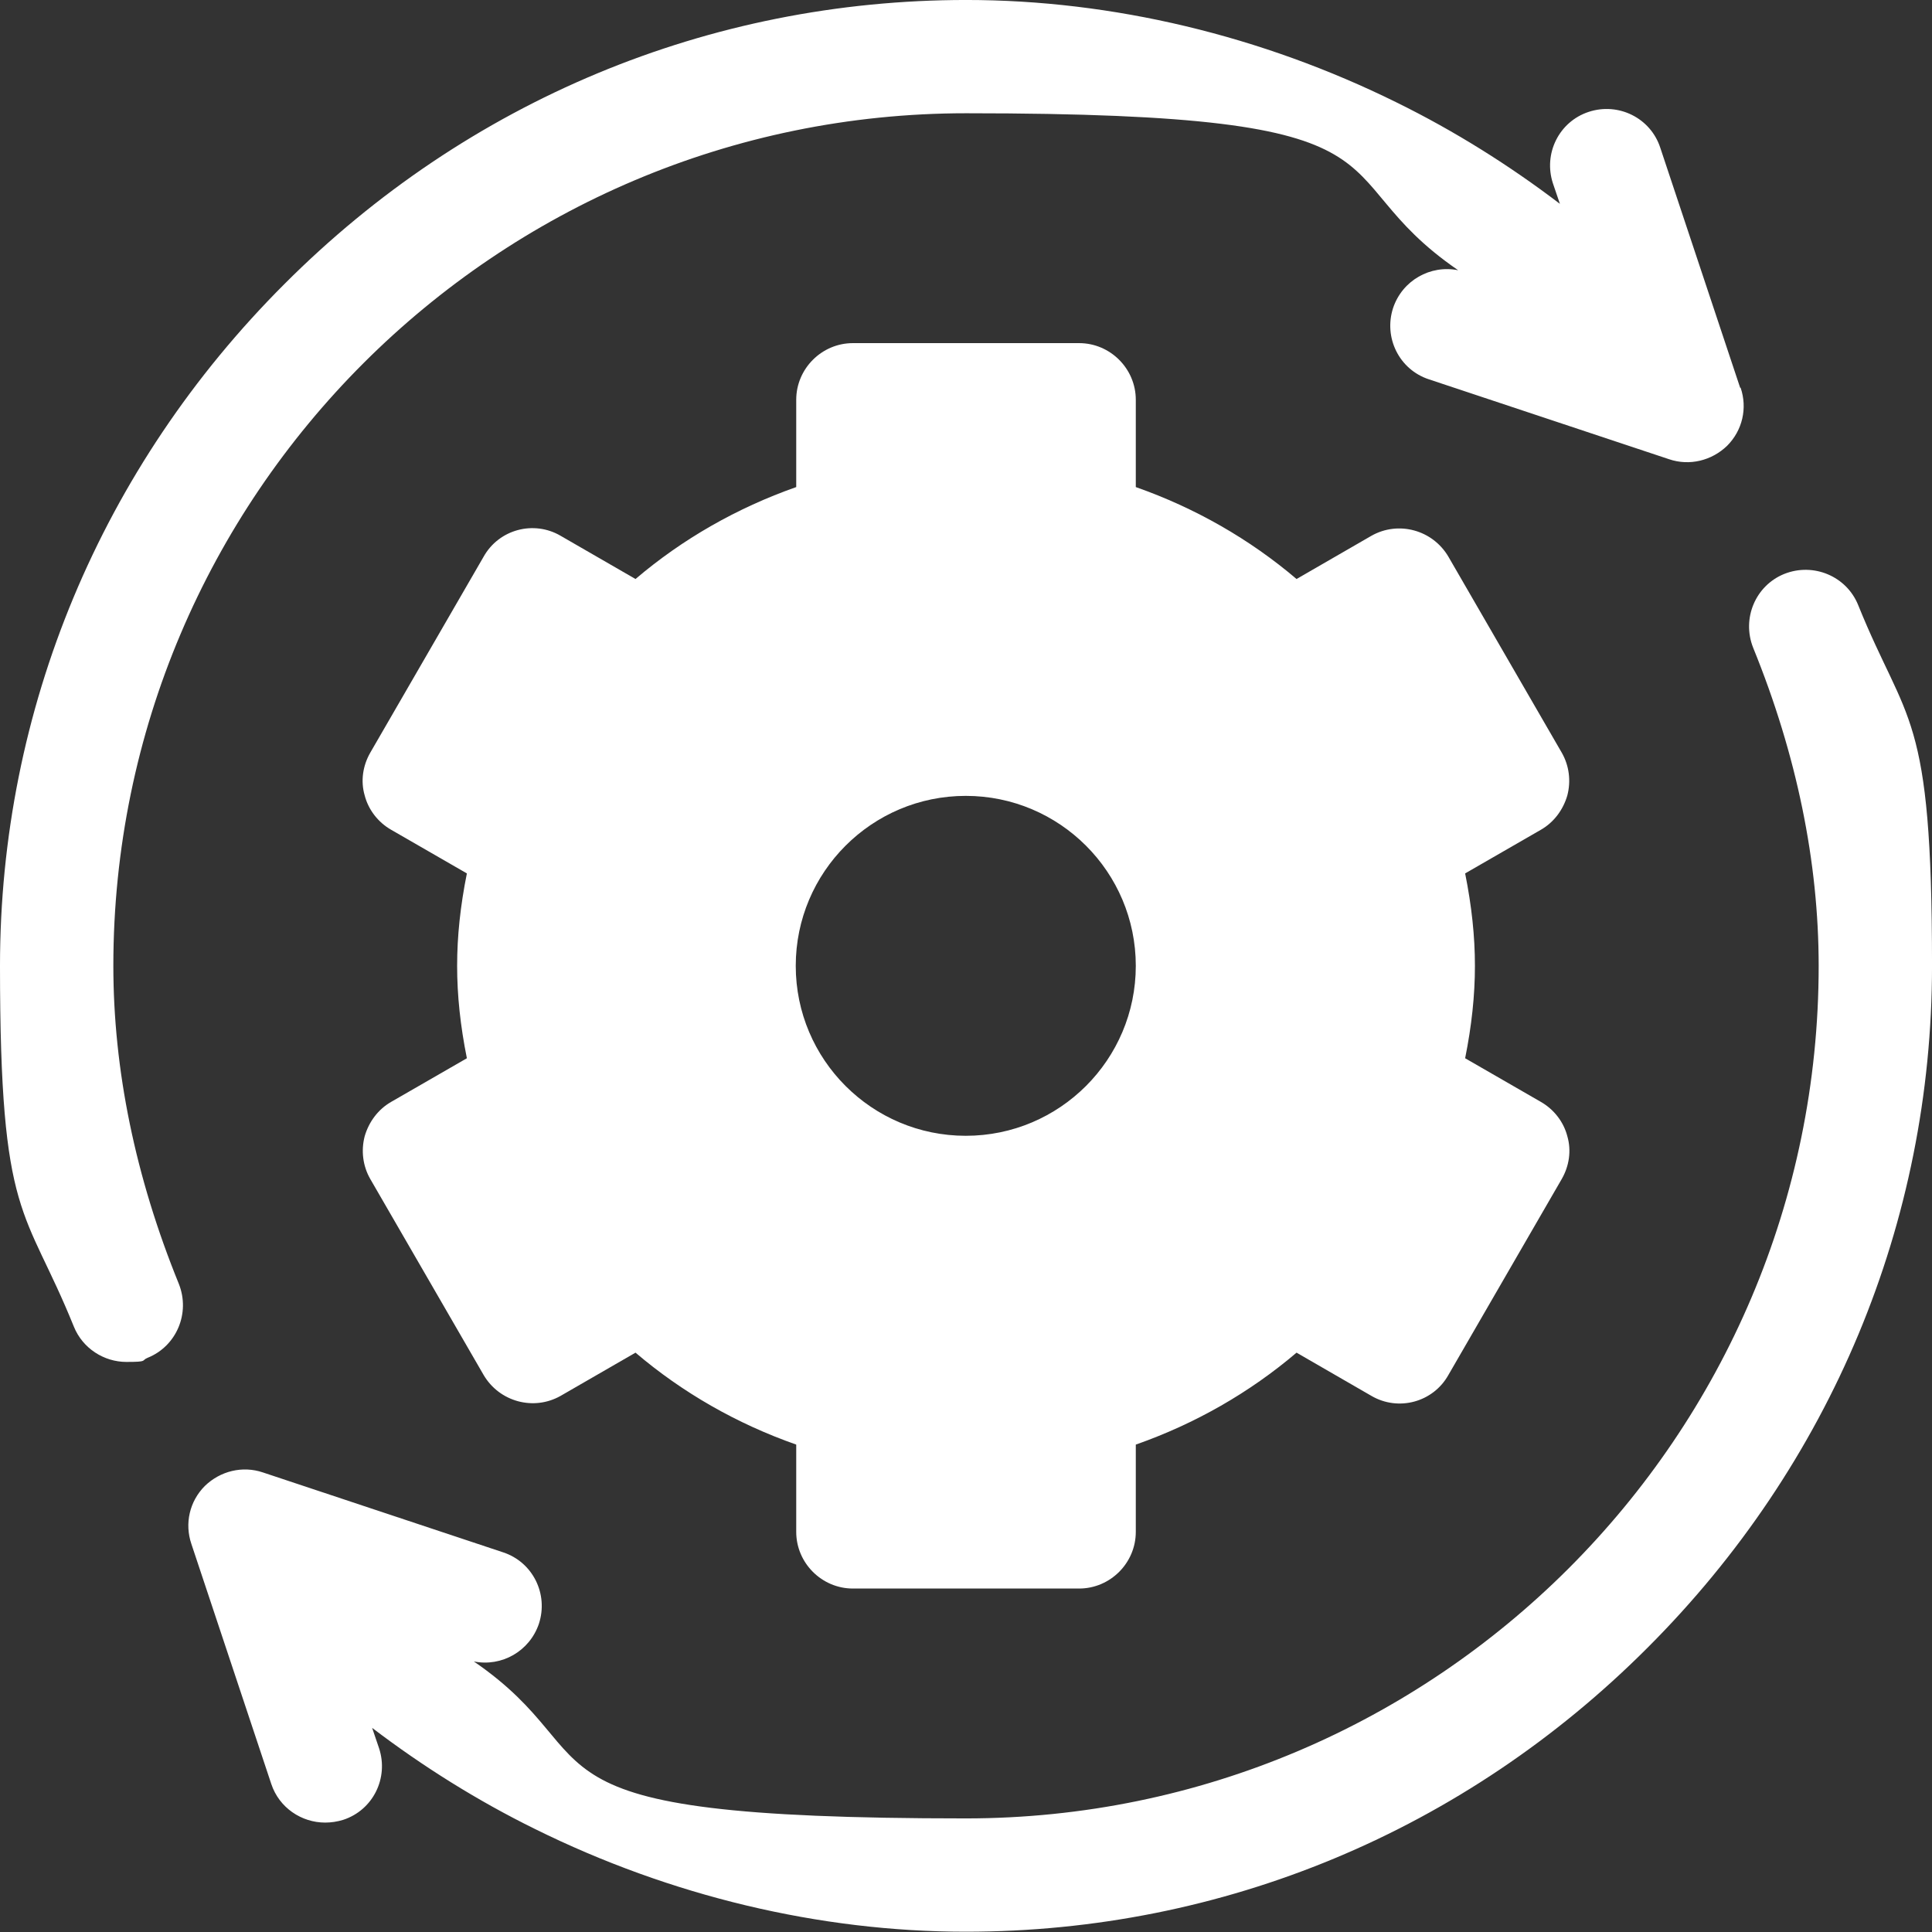 <?xml version="1.0" encoding="UTF-8" standalone="no"?>
<!DOCTYPE svg PUBLIC "-//W3C//DTD SVG 1.1//EN" "http://www.w3.org/Graphics/SVG/1.1/DTD/svg11.dtd">
<svg width="100%" height="100%" viewBox="0 0 150 150" version="1.1" xmlns="http://www.w3.org/2000/svg" xmlns:xlink="http://www.w3.org/1999/xlink" xml:space="preserve" xmlns:serif="http://www.serif.com/" style="fill-rule:evenodd;clip-rule:evenodd;stroke-linejoin:round;stroke-miterlimit:2;">
    <rect x="0" y="0" width="150" height="150" fill="#333333" stroke="none"/>
    <g transform="matrix(2.638,0,0,2.637,-17.353,-17.308)">
        <path d="M51.928,39.006L49.699,37.721C49.891,36.764 49.987,35.875 49.987,35C49.987,34.125 49.891,33.236 49.699,32.279L51.928,30.994C52.311,30.775 52.584,30.406 52.707,29.982C52.817,29.559 52.762,29.107 52.543,28.725L49.207,22.955C48.742,22.162 47.731,21.889 46.938,22.34L44.737,23.611C43.356,22.436 41.756,21.52 40.006,20.904L40.006,18.334C40.006,17.418 39.254,16.666 38.338,16.666L31.68,16.666C30.764,16.666 30.012,17.418 30.012,18.334L30.012,20.904C28.262,21.52 26.662,22.436 25.282,23.611L23.08,22.34C22.287,21.875 21.262,22.148 20.811,22.955L17.475,28.725C17.256,29.107 17.188,29.559 17.311,29.982C17.42,30.406 17.707,30.775 18.09,30.994L20.319,32.279C20.127,33.236 20.032,34.125 20.032,35C20.032,35.875 20.127,36.764 20.319,37.721L18.09,39.006C17.707,39.225 17.434,39.594 17.311,40.018C17.201,40.441 17.256,40.893 17.475,41.275L20.811,47.045C21.276,47.838 22.287,48.111 23.08,47.66L25.282,46.389C26.662,47.565 28.262,48.481 30.012,49.096L30.012,51.666C30.012,52.582 30.764,53.334 31.68,53.334L38.338,53.334C39.254,53.334 40.006,52.582 40.006,51.666L40.006,49.096C41.756,48.481 43.356,47.565 44.737,46.389L46.938,47.66C47.731,48.125 48.756,47.852 49.207,47.045L52.543,41.275C52.762,40.893 52.83,40.441 52.707,40.018C52.598,39.594 52.311,39.225 51.928,39.006ZM35.002,40.004C32.24,40.004 29.998,37.762 29.998,35C29.998,32.238 32.24,29.996 35.002,29.996C37.764,29.996 40.006,32.238 40.006,35C40.006,37.762 37.764,40.004 35.002,40.004Z" style="fill:white;fill-rule:nonzero;"/>
    </g>
    <g transform="matrix(2.638,0,0,2.637,-17.353,-17.308)">
        <path d="M57.793,17.979L55.441,10.91C55.154,10.035 54.211,9.57 53.336,9.857C52.461,10.145 51.996,11.088 52.283,11.963L52.488,12.565C50.998,11.43 49.385,10.418 47.69,9.584C43.711,7.615 39.322,6.563 35.016,6.563C27.455,6.563 20.332,9.529 14.945,14.93C9.559,20.316 6.578,27.453 6.578,35C6.578,42.547 7.316,42.068 8.752,45.623C9.012,46.266 9.641,46.662 10.297,46.662C10.953,46.662 10.721,46.621 10.926,46.539C11.773,46.197 12.184,45.227 11.842,44.365C10.557,41.207 9.914,38.049 9.914,35C9.914,21.15 21.18,9.898 35.016,9.898C48.852,9.898 45.228,11.594 49.494,14.52C48.674,14.355 47.853,14.82 47.58,15.627C47.293,16.502 47.758,17.445 48.633,17.732L55.701,20.084C56.303,20.289 56.959,20.125 57.41,19.688C57.861,19.236 58.012,18.58 57.807,17.979L57.793,17.979Z" style="fill:white;fill-rule:nonzero;"/>
    </g>
    <g transform="matrix(2.638,0,0,2.637,-17.353,-17.308)">
        <path d="M61.266,24.377C60.924,23.53 59.953,23.119 59.092,23.461C58.244,23.803 57.834,24.774 58.176,25.635C59.461,28.793 60.104,31.952 60.104,35C60.104,48.85 48.838,60.102 35.002,60.102C21.166,60.102 24.789,58.407 20.524,55.481C21.344,55.645 22.164,55.18 22.438,54.373C22.725,53.498 22.26,52.555 21.385,52.268L14.317,49.916C13.715,49.711 13.059,49.875 12.608,50.313C12.157,50.764 12.006,51.42 12.211,52.022L14.563,59.09C14.795,59.788 15.451,60.225 16.149,60.225C16.326,60.225 16.504,60.198 16.682,60.143C17.557,59.856 18.022,58.913 17.735,58.038L17.53,57.436C19.02,58.571 20.633,59.582 22.328,60.416C26.307,62.385 30.696,63.438 35.002,63.438C42.563,63.438 49.686,60.471 55.073,55.071C60.459,49.684 63.44,42.547 63.44,35C63.44,27.453 62.701,27.932 61.266,24.377Z" style="fill:white;fill-rule:nonzero;"/>
    </g>
</svg>
